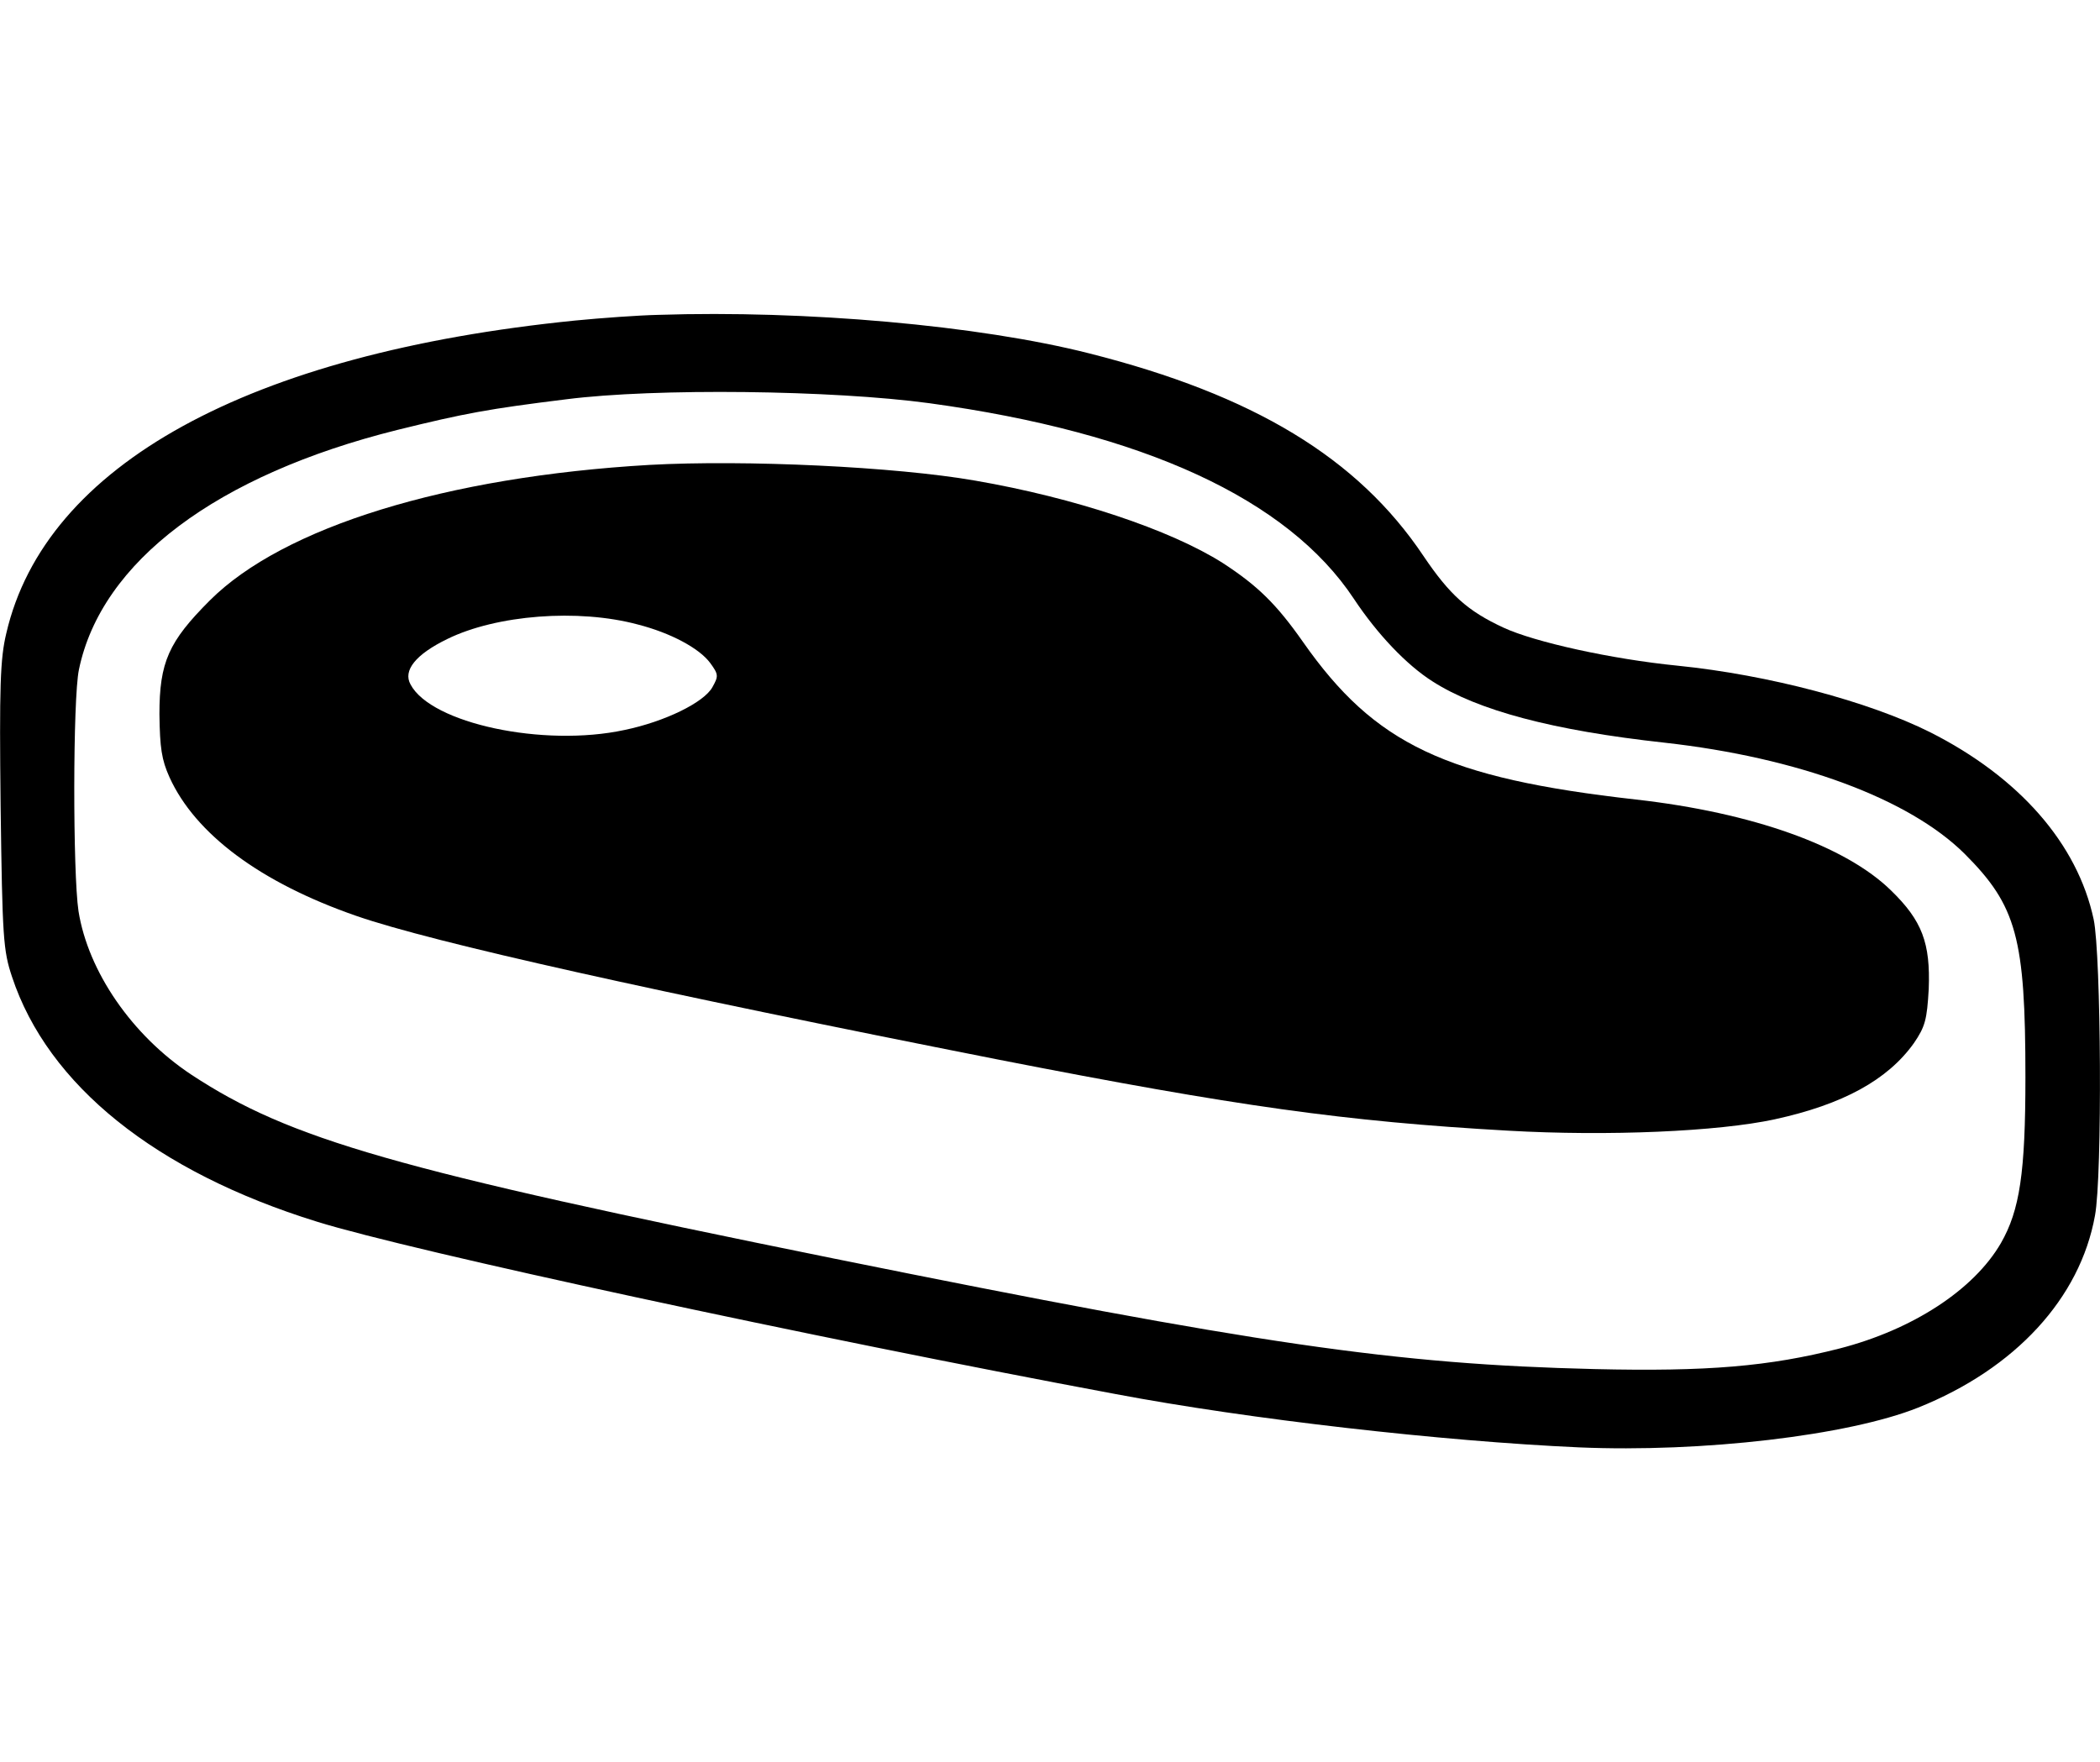 <!-- Generated by IcoMoon.io -->
<svg version="1.1" xmlns="http://www.w3.org/2000/svg" width="1220" height="1024" viewBox="0 0 1220 1024">
<title>sitemap</title>
<g id="icomoon-ignore">
</g>
<path fill="#000" d="M382.381 182.952c-11.183 0.255-32.788 1.779-48.293 3.304-189.615 19.064-307.806 83.878-330.427 181.736-3.559 14.742-4.067 31.009-3.304 100.399 1.016 76.507 1.525 83.878 6.608 99.128 20.842 63.036 83.623 113.362 177.159 142.338 54.648 17.030 286.709 67.101 463.868 100.146 78.031 14.742 189.868 27.45 269.424 31.009 71.423 3.049 156.317-6.863 196.985-23.13 56.426-22.621 94.045-63.544 102.687-111.583 4.322-23.13 3.559-151.487-0.763-172.076-9.404-43.973-43.21-82.608-95.061-108.787-35.584-17.793-93.791-33.297-146.66-38.635-38.38-3.812-83.115-13.726-101.161-22.113-20.842-9.659-31.264-19.064-46.514-41.684-38.125-56.936-98.62-93.536-194.189-117.682-64.052-16.267-164.959-25.164-250.362-22.368zM539.969 234.295c124.292 17.030 208.168 55.663 246.549 113.617 13.471 20.334 30.501 38.38 45.751 48.039 26.18 16.775 69.644 28.468 134.712 35.584 77.523 8.642 142.083 32.535 174.363 64.56 30.247 30.247 35.331 48.802 35.331 129.883 0 55.41-3.304 77.268-14.234 96.332-15.759 27.197-51.343 50.326-93.791 61.256-40.922 10.422-76.507 13.471-142.338 11.946-115.903-2.796-195.968-14.489-442.263-64.307-254.682-51.597-315.685-69.135-372.874-106.754-34.568-22.876-59.985-59.985-65.577-95.061-3.304-22.113-3.304-123.529 0.255-140.304 12.963-62.781 80.065-113.107 185.040-139.287 39.143-9.659 52.869-12.201 98.112-17.793 51.851-6.608 154.792-5.338 210.965 2.288z"></path>
<path fill="#000" d="M377.297 270.134c-117.937 6.863-212.745 36.092-255.445 78.794-23.893 23.893-29.231 35.839-29.231 66.085 0.255 19.571 1.271 26.434 5.845 36.602 14.997 33.043 52.869 61.256 108.532 80.574 44.735 15.505 172.839 43.973 373.637 83.623 137.763 26.942 200.798 35.839 295.606 41.176 57.952 3.304 122.004 0.508 154.792-6.608 39.651-8.642 65.577-22.876 80.827-44.226 6.608-9.659 7.626-13.726 8.642-31.517 1.016-26.688-3.812-39.651-21.86-57.189-26.434-25.927-80.574-45.243-148.183-52.869-110.566-12.455-151.742-32.027-193.427-91.502-15.505-22.113-26.434-32.788-46.769-46.006-30.501-19.317-86.165-37.872-143.609-47.785-46.514-8.134-133.696-12.201-189.36-9.15zM370.688 362.907c18.809 4.83 35.584 13.726 41.939 22.368 4.83 6.608 4.83 7.626 1.271 13.979-4.83 8.896-27.705 20.079-51.089 24.909-47.022 10.167-112.344-3.812-124.292-26.434-4.575-8.134 3.049-17.538 21.35-26.434 28.468-13.979 75.998-17.793 110.821-8.388z"></path>
</svg>
